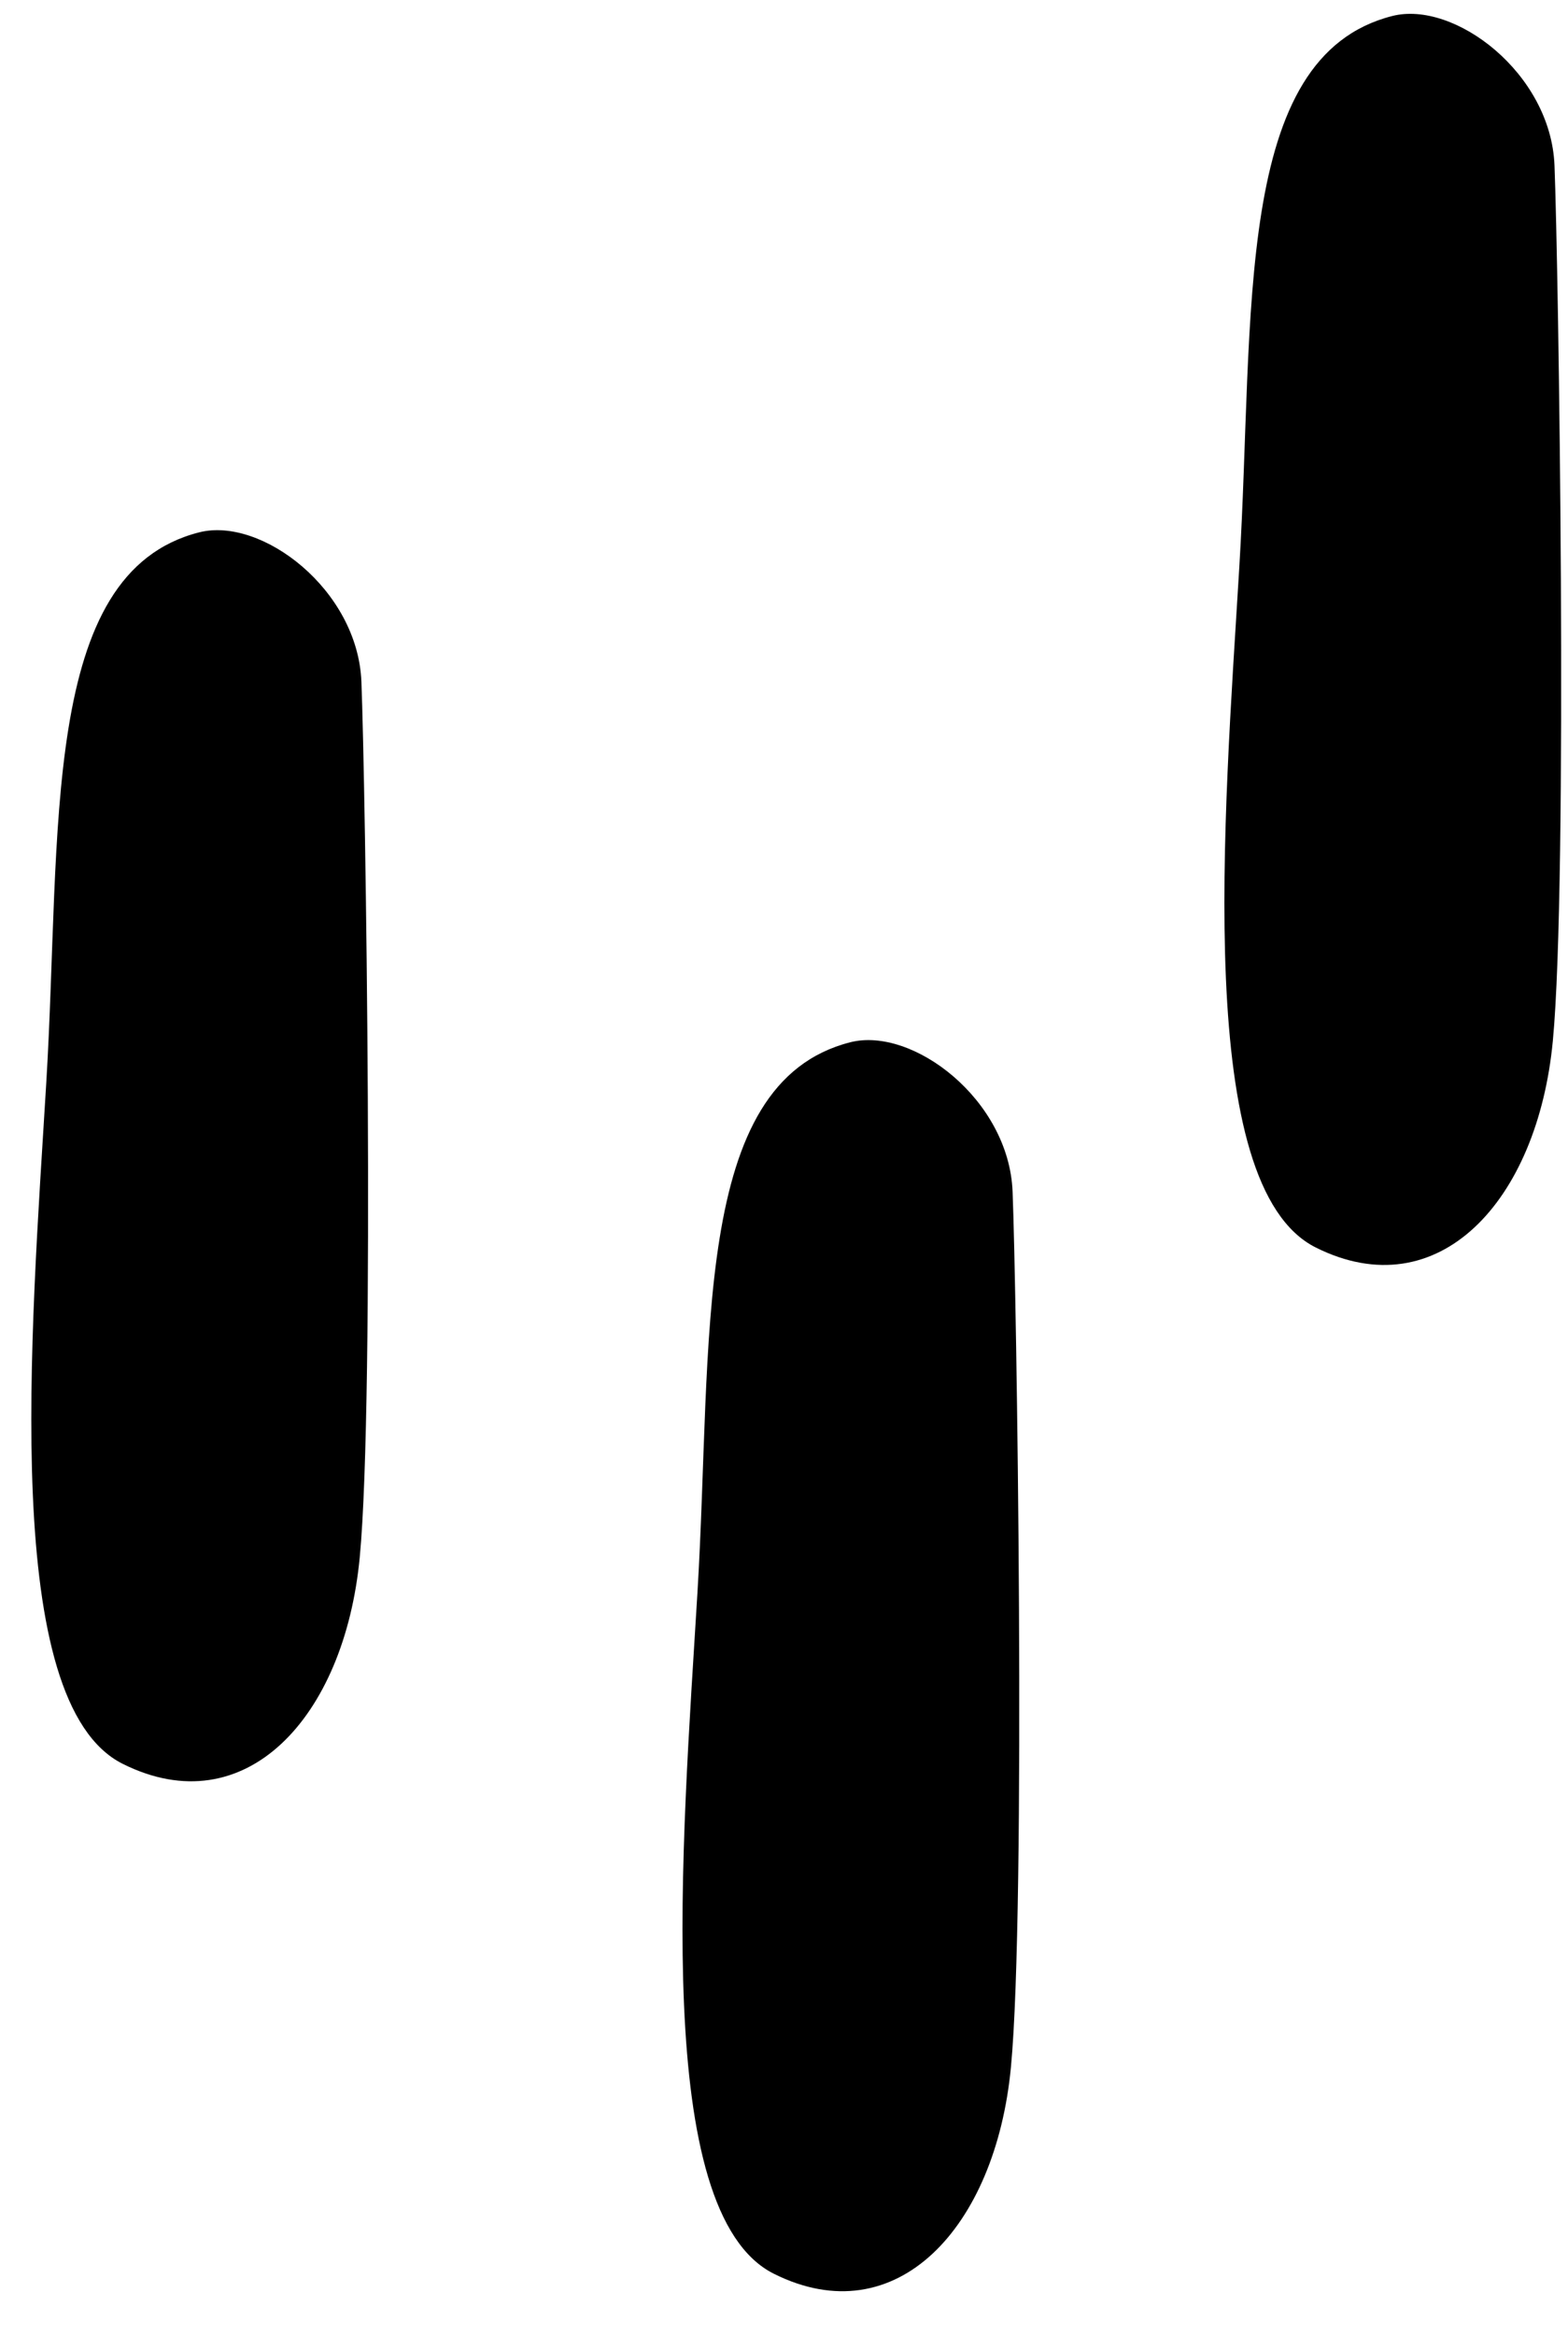 <?xml version="1.0" encoding="UTF-8"?><svg xmlns="http://www.w3.org/2000/svg" xmlns:xlink="http://www.w3.org/1999/xlink" fill="#000000" height="253" preserveAspectRatio="xMidYMid meet" version="1" viewBox="-3.4 -1.5 170.0 253.0" width="170" zoomAndPan="magnify"><g id="change1_1"><path d="M35.783,72.366c.432,10.8,1.478,77.483-.18,94.889s-12.433,29.011-25.7,22.38-9.946-46.417-8.288-73.771S.852,60.583,18.2,56.185C24.94,54.474,35.383,62.382,35.783,72.366Z"/><path d="M106.383,127.624c.432,10.8,1.478,77.483-.18,94.889s-12.433,29.011-25.7,22.38-9.946-46.417-8.289-73.771-.766-55.281,16.578-59.68C95.54,109.732,105.983,117.64,106.383,127.624Z"/><path d="M165.135,16.415c.432,10.8,1.477,77.483-.18,94.89s-12.434,29.011-25.7,22.379-9.946-46.417-8.289-73.77S130.2,4.633,147.548.234C154.291-1.477,164.735,6.431,165.135,16.415Z"/></g></svg>